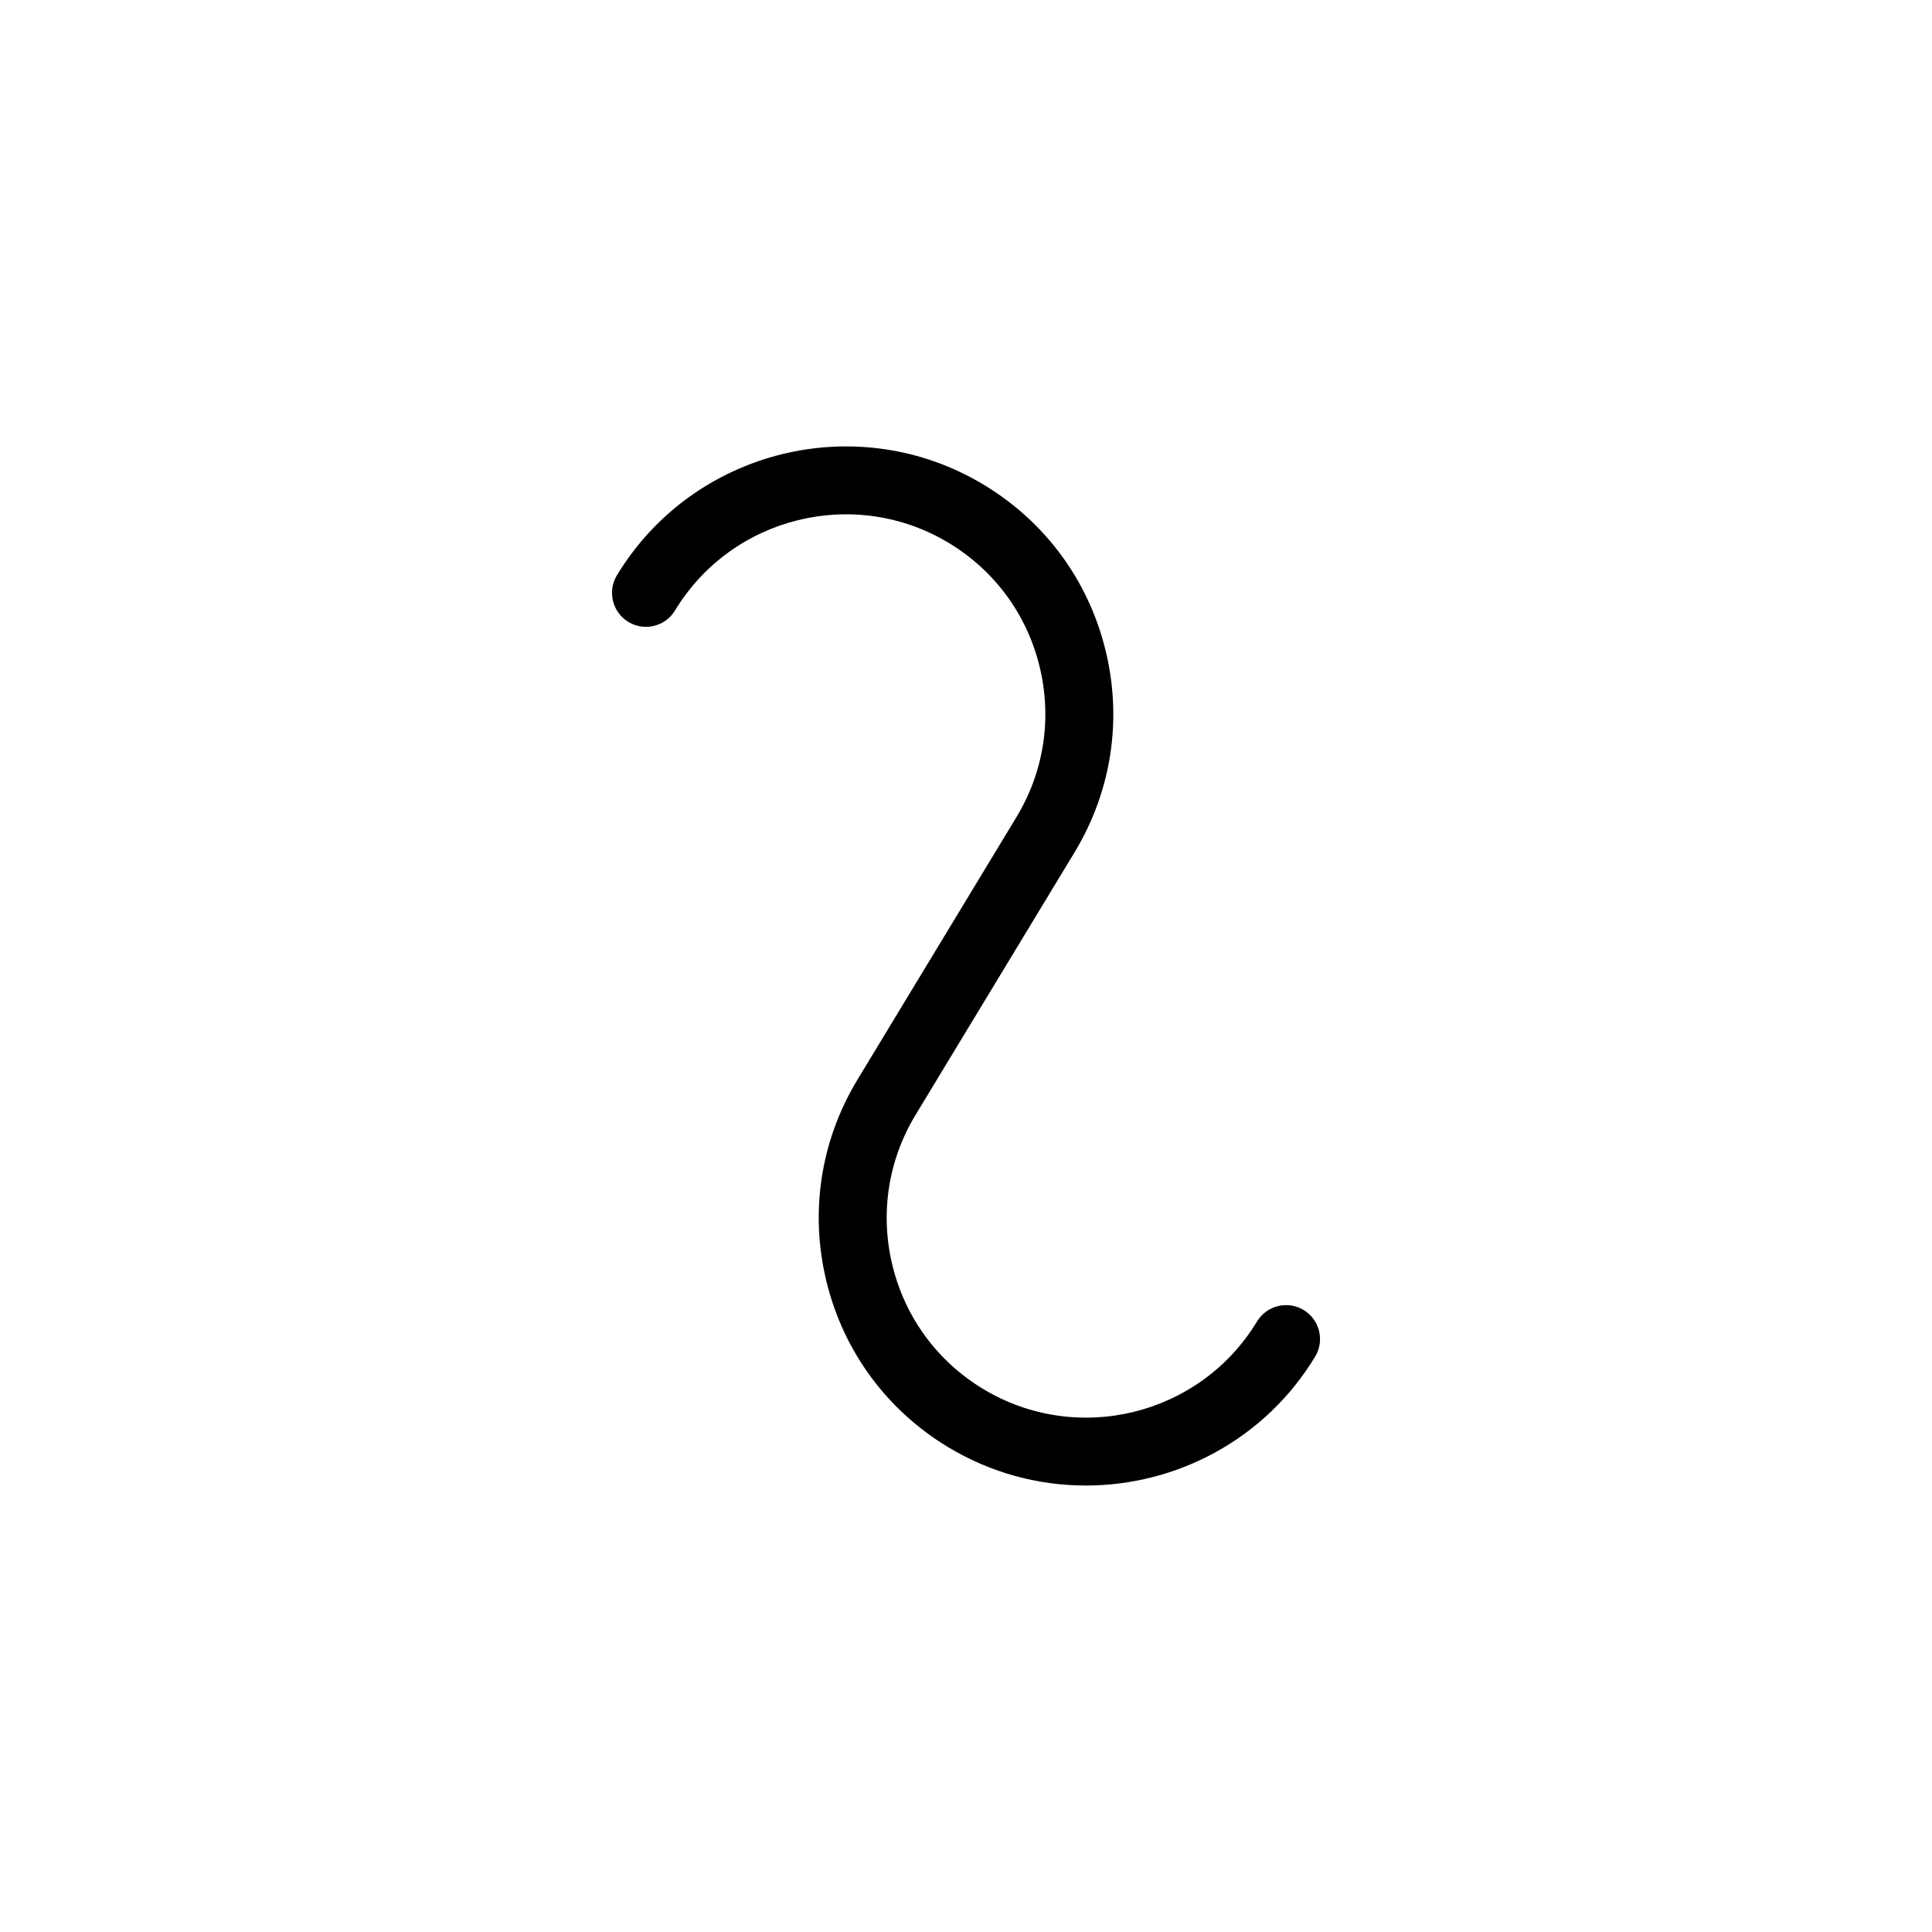 <?xml version="1.0" encoding="UTF-8"?><svg id="Layer_1" xmlns="http://www.w3.org/2000/svg" viewBox="0 0 512 512"><path d="M163.49,152.46c-2.58,4.25-1.21,9.79,3.04,12.36,4.25,2.57,9.79,1.21,12.36-3.04,15.1-24.94,47.68-32.95,72.63-17.85,12.08,7.32,20.59,18.9,23.96,32.62,3.37,13.72,1.2,27.93-6.12,40.01l-42.11,69.54c-9.81,16.2-12.72,35.24-8.2,53.63,4.52,18.39,15.92,33.91,32.12,43.72,11.45,6.93,24.1,10.23,36.6,10.23,24,0,47.44-12.17,60.75-34.15,2.58-4.25,1.21-9.79-3.04-12.36-4.26-2.58-9.79-1.21-12.36,3.04-15.1,24.94-47.68,32.95-72.63,17.85-12.08-7.32-20.59-18.9-23.96-32.62-3.37-13.72-1.2-27.93,6.12-40.01l42.11-69.54c9.81-16.2,12.72-35.24,8.2-53.63-4.52-18.39-15.92-33.91-32.12-43.72-33.43-20.25-77.1-9.51-97.35,23.92Z"/></svg>